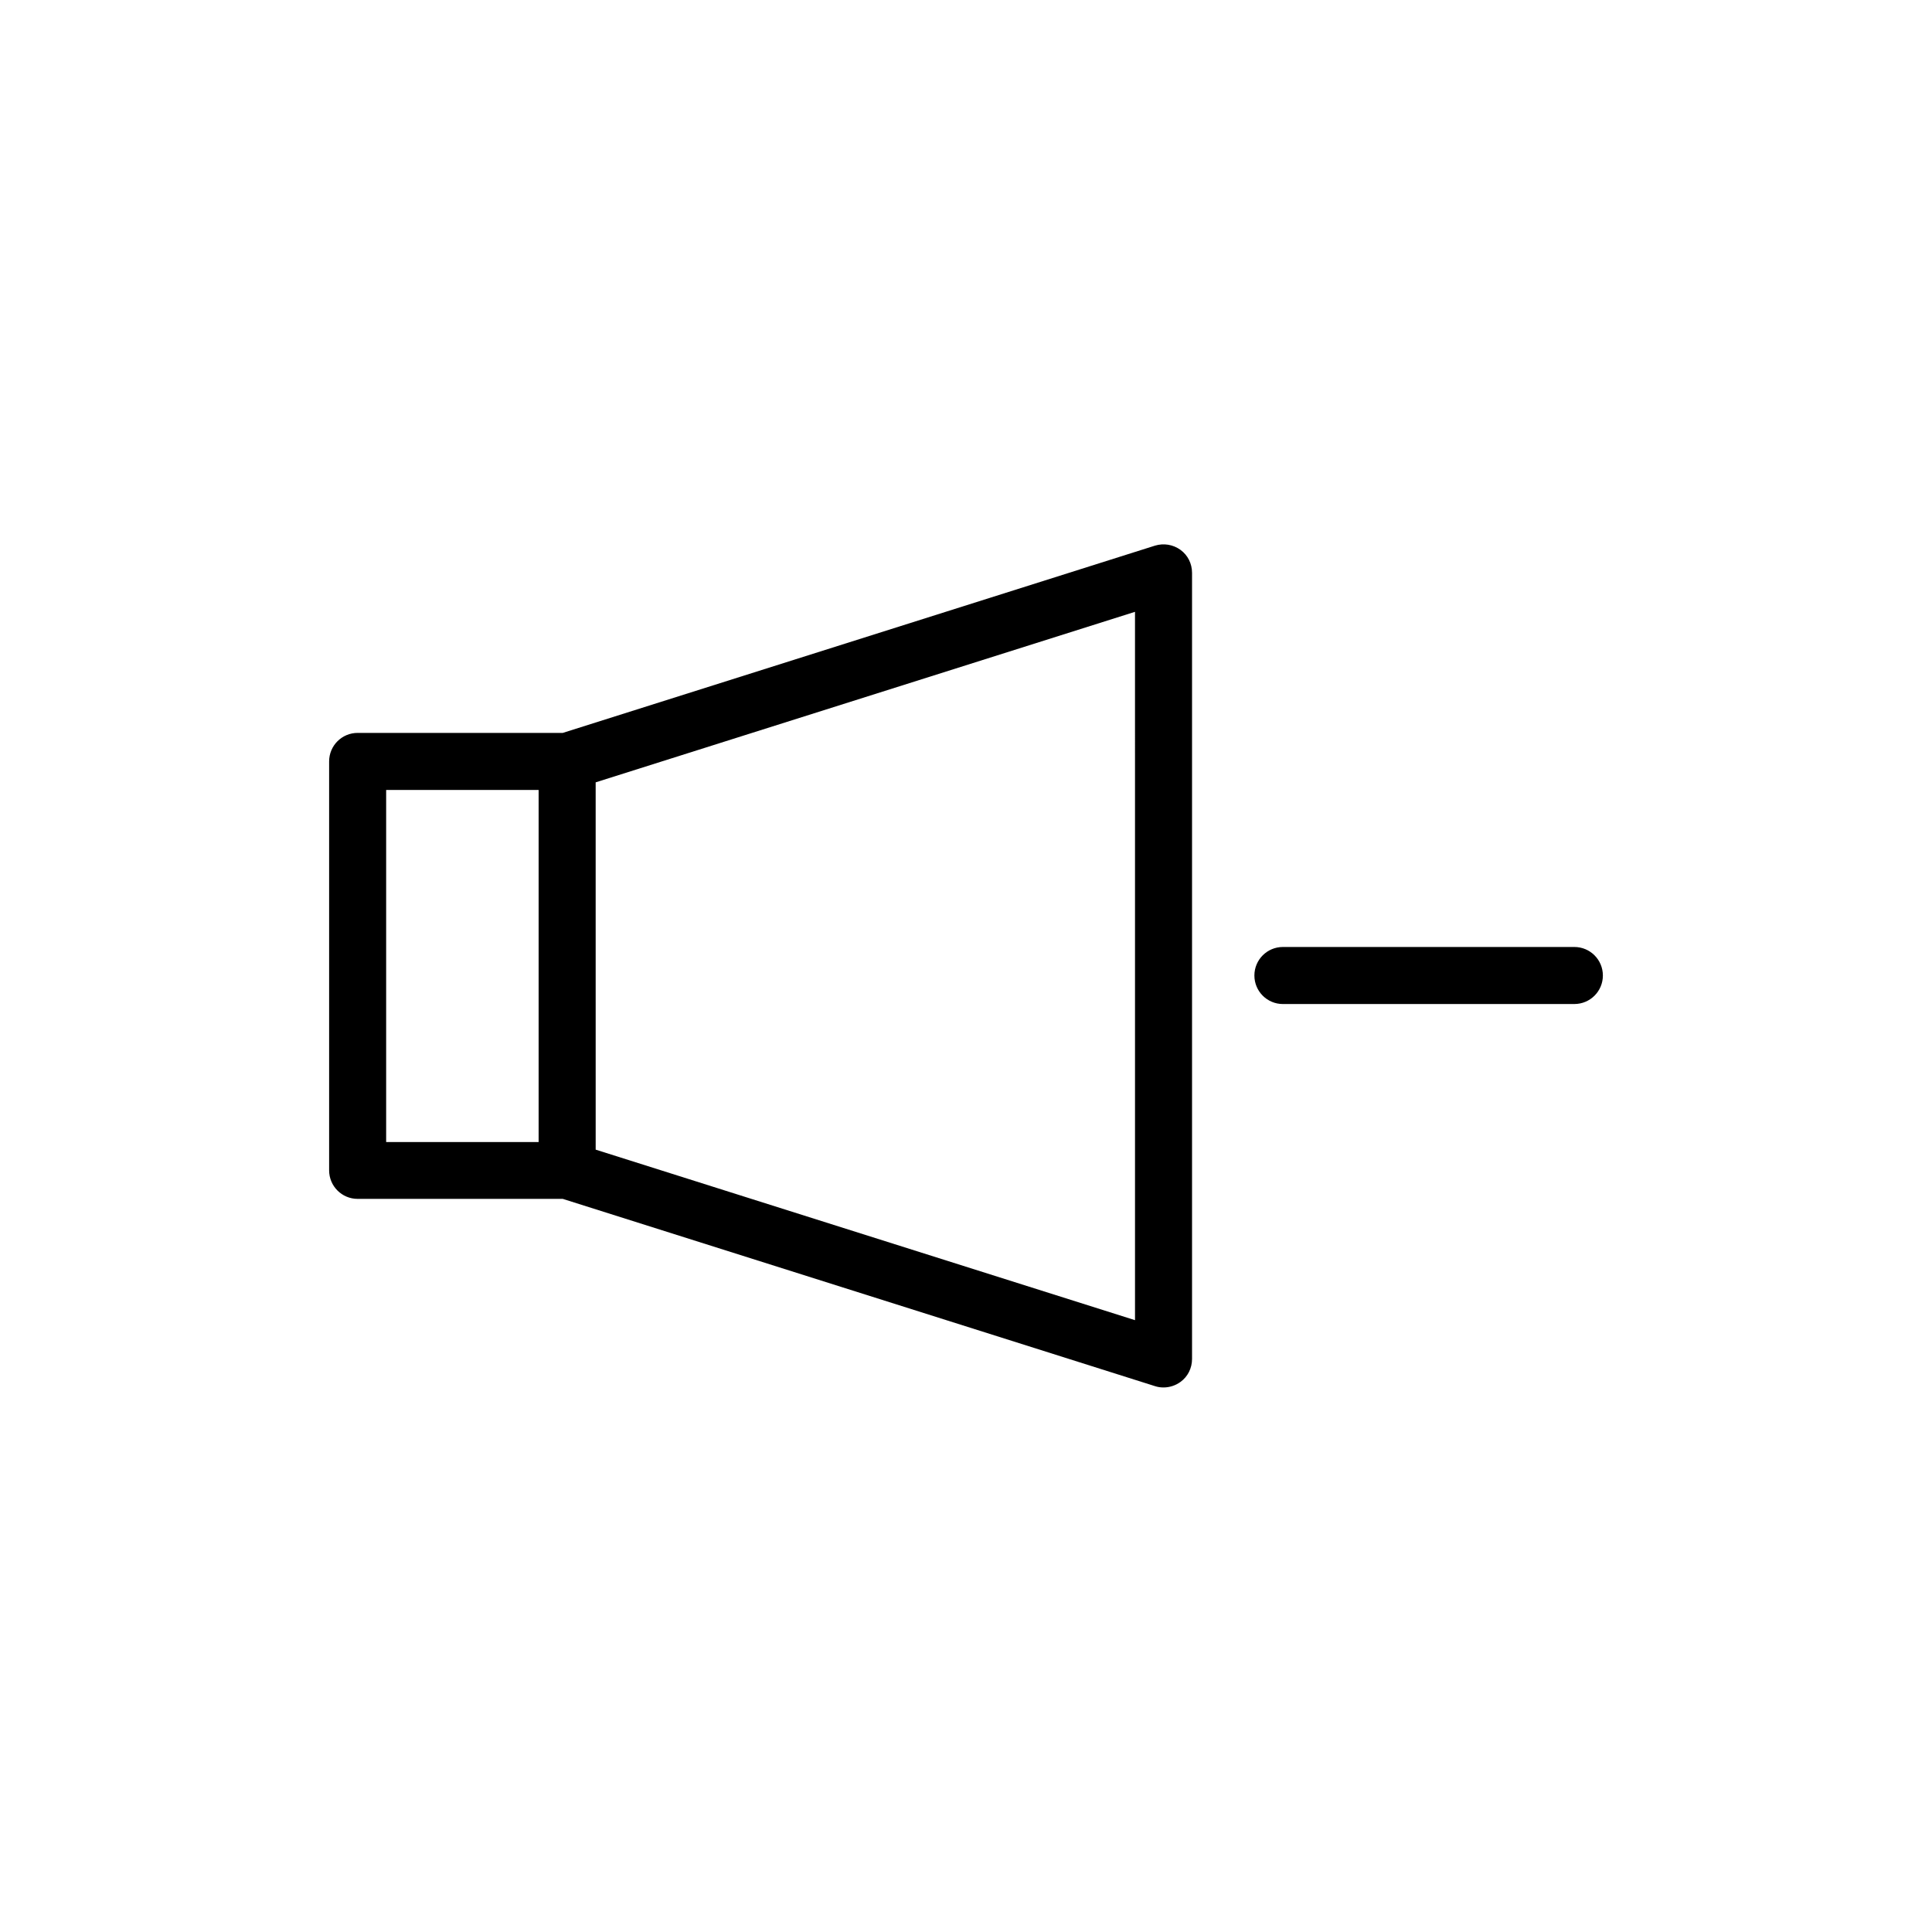 <?xml version="1.0" encoding="UTF-8"?>
<!-- Uploaded to: ICON Repo, www.iconrepo.com, Generator: ICON Repo Mixer Tools -->
<svg fill="#000000" width="800px" height="800px" version="1.1" viewBox="144 144 512 512" xmlns="http://www.w3.org/2000/svg">
 <g>
  <path d="m456.83 289.71c-1.965-1.41-4.434-1.812-6.75-1.109l-156.94 49.625h-54.359c-4.18 0-7.559 3.375-7.559 7.559v108.37c0 4.18 3.375 7.559 7.559 7.559h54.359l156.94 49.625c0.754 0.25 1.512 0.352 2.266 0.352 1.562 0 3.176-0.504 4.484-1.461 1.965-1.41 3.074-3.68 3.074-6.098v-208.32c0-2.422-1.109-4.688-3.074-6.098zm-170.09 156.94h-40.406v-93.305h40.406zm158.05 47.207-142.93-45.191-0.004-97.336 142.93-45.191z"/>
  <path d="m561.22 394.96h-77.234c-4.18 0-7.559 3.375-7.559 7.559 0 4.18 3.375 7.559 7.559 7.559l77.234-0.004c4.18 0 7.559-3.375 7.559-7.559-0.004-4.18-3.379-7.555-7.559-7.555z"/>
 </g>
</svg>